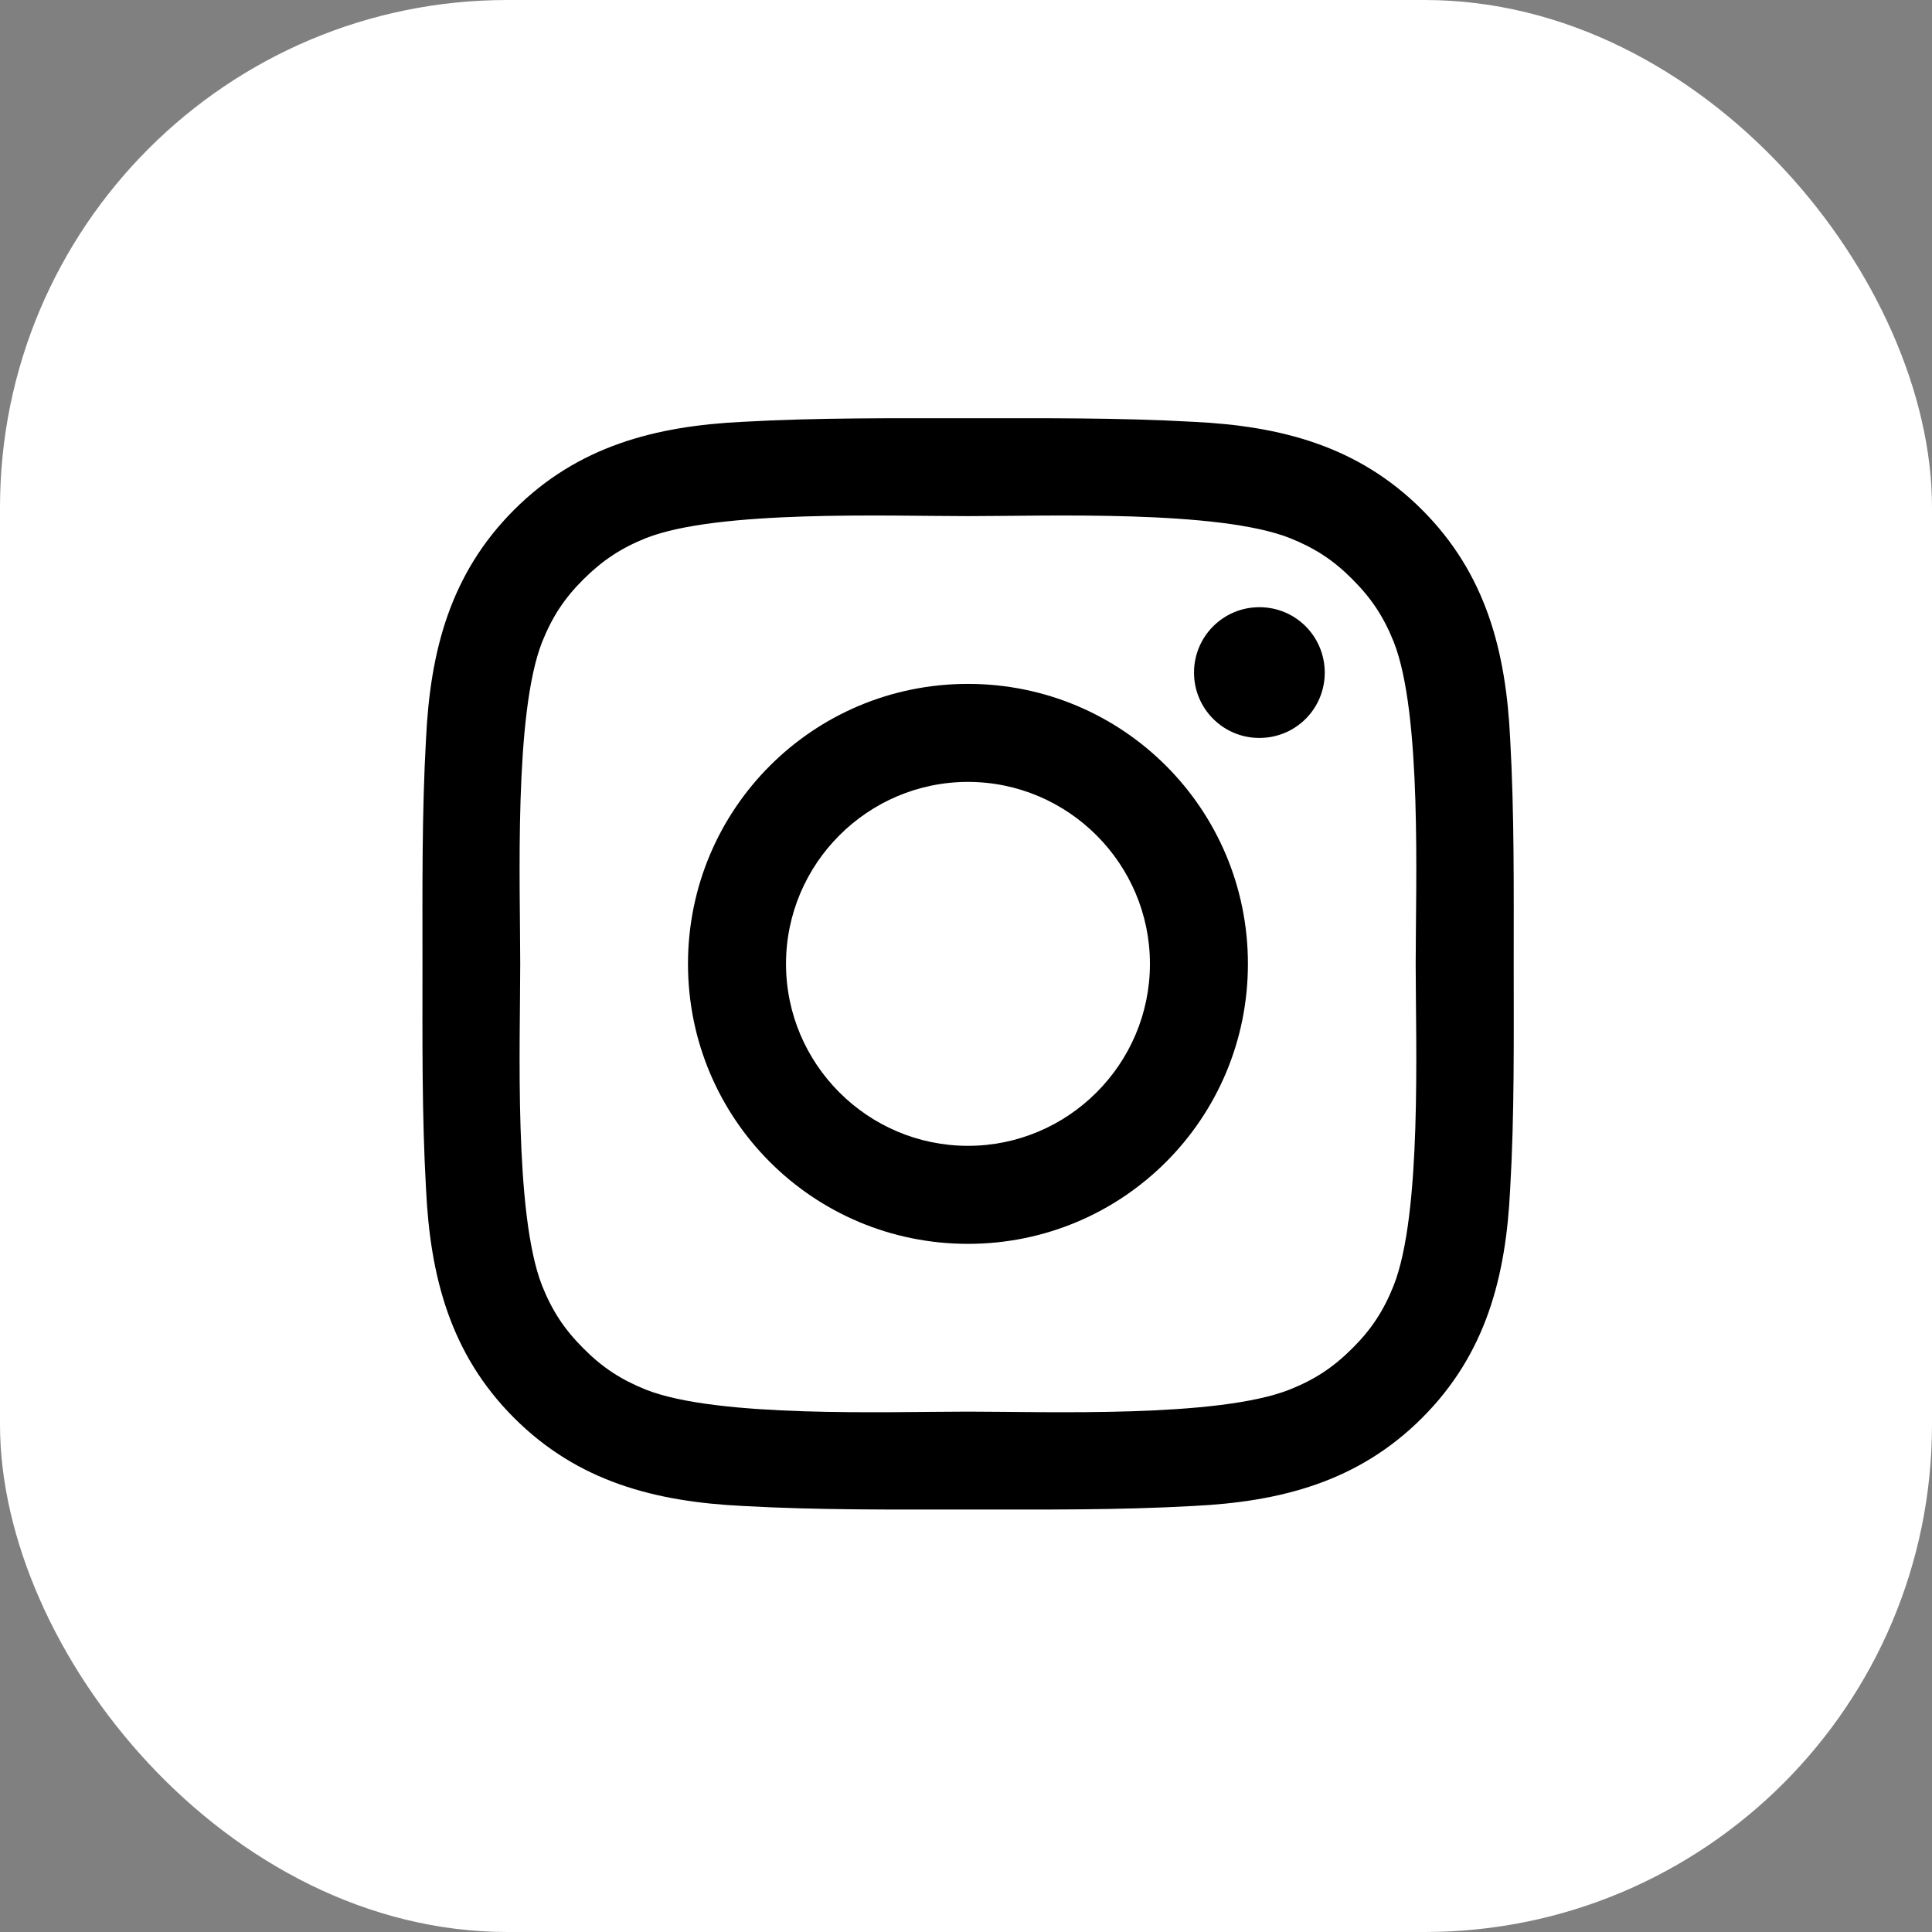 <?xml version="1.0" encoding="UTF-8"?>
<svg width="49px" height="49px" viewBox="0 0 49 49" version="1.1" xmlns="http://www.w3.org/2000/svg" xmlns:xlink="http://www.w3.org/1999/xlink">
    <rect x="0" y="0" width="49" height="49" fill="#808080" stroke="none"/>
    <title>编组 30</title>
    <g id="页面-1" stroke="none" stroke-width="1" fill="none" fill-rule="evenodd">
        <g id="SL-商家-详情页-优惠" transform="translate(-563, -6828)">
            <g id="编组-30" transform="translate(563, 6828)">
                <rect id="矩形" fill="#FFFFFF" x="0" y="0" width="49" height="49" rx="12.87"></rect>
                <g id="编组" transform="translate(10.714, 10.607)" fill="#000000" fill-rule="nonzero">
                    <path d="M13.836,6.738 C9.906,6.738 6.735,9.91 6.735,13.839 C6.735,17.769 9.906,20.94 13.836,20.94 C17.765,20.94 20.936,17.769 20.936,13.839 C20.936,9.91 17.765,6.738 13.836,6.738 Z M13.836,18.454 C11.294,18.454 9.221,16.381 9.221,13.839 C9.221,11.298 11.294,9.224 13.836,9.224 C16.377,9.224 18.451,11.298 18.451,13.839 C18.451,16.381 16.377,18.454 13.836,18.454 Z M21.227,4.793 C20.31,4.793 19.569,5.534 19.569,6.451 C19.569,7.369 20.31,8.109 21.227,8.109 C22.145,8.109 22.885,7.372 22.885,6.451 C22.882,5.53 22.145,4.793 21.227,4.793 L21.227,4.793 Z" id="形状"></path>
                    <path d="M27.677,13.839 C27.677,11.928 27.694,10.034 27.587,8.127 C27.48,5.911 26.974,3.944 25.354,2.324 C23.73,0.7 21.767,0.198 19.551,0.091 C17.64,-0.016 15.747,0.001 13.839,0.001 C11.928,0.001 10.034,-0.016 8.127,0.091 C5.911,0.198 3.944,0.704 2.324,2.324 C0.7,3.948 0.198,5.911 0.091,8.127 C-0.016,10.038 0.001,11.932 0.001,13.839 C0.001,15.747 -0.016,17.644 0.091,19.552 C0.198,21.768 0.704,23.734 2.324,25.354 C3.948,26.978 5.911,27.48 8.127,27.588 C10.038,27.695 11.931,27.678 13.839,27.678 C15.75,27.678 17.644,27.695 19.551,27.588 C21.767,27.48 23.734,26.975 25.354,25.354 C26.978,23.731 27.48,21.768 27.587,19.552 C27.698,17.644 27.677,15.75 27.677,13.839 Z M24.63,22.003 C24.378,22.633 24.073,23.104 23.585,23.589 C23.097,24.077 22.629,24.382 21.999,24.634 C20.178,25.358 15.854,25.195 13.836,25.195 C11.817,25.195 7.49,25.358 5.668,24.638 C5.038,24.385 4.568,24.08 4.083,23.592 C3.595,23.104 3.29,22.637 3.037,22.007 C2.317,20.182 2.48,15.858 2.48,13.839 C2.48,11.821 2.317,7.493 3.037,5.672 C3.29,5.042 3.595,4.571 4.083,4.086 C4.571,3.602 5.038,3.294 5.668,3.041 C7.49,2.321 11.817,2.483 13.836,2.483 C15.854,2.483 20.182,2.321 22.003,3.041 C22.633,3.294 23.104,3.598 23.588,4.086 C24.076,4.575 24.381,5.042 24.634,5.672 C25.354,7.493 25.191,11.821 25.191,13.839 C25.191,15.858 25.354,20.182 24.63,22.003 Z" id="形状"></path>
                </g>
            </g>
        </g>
    </g>
</svg>